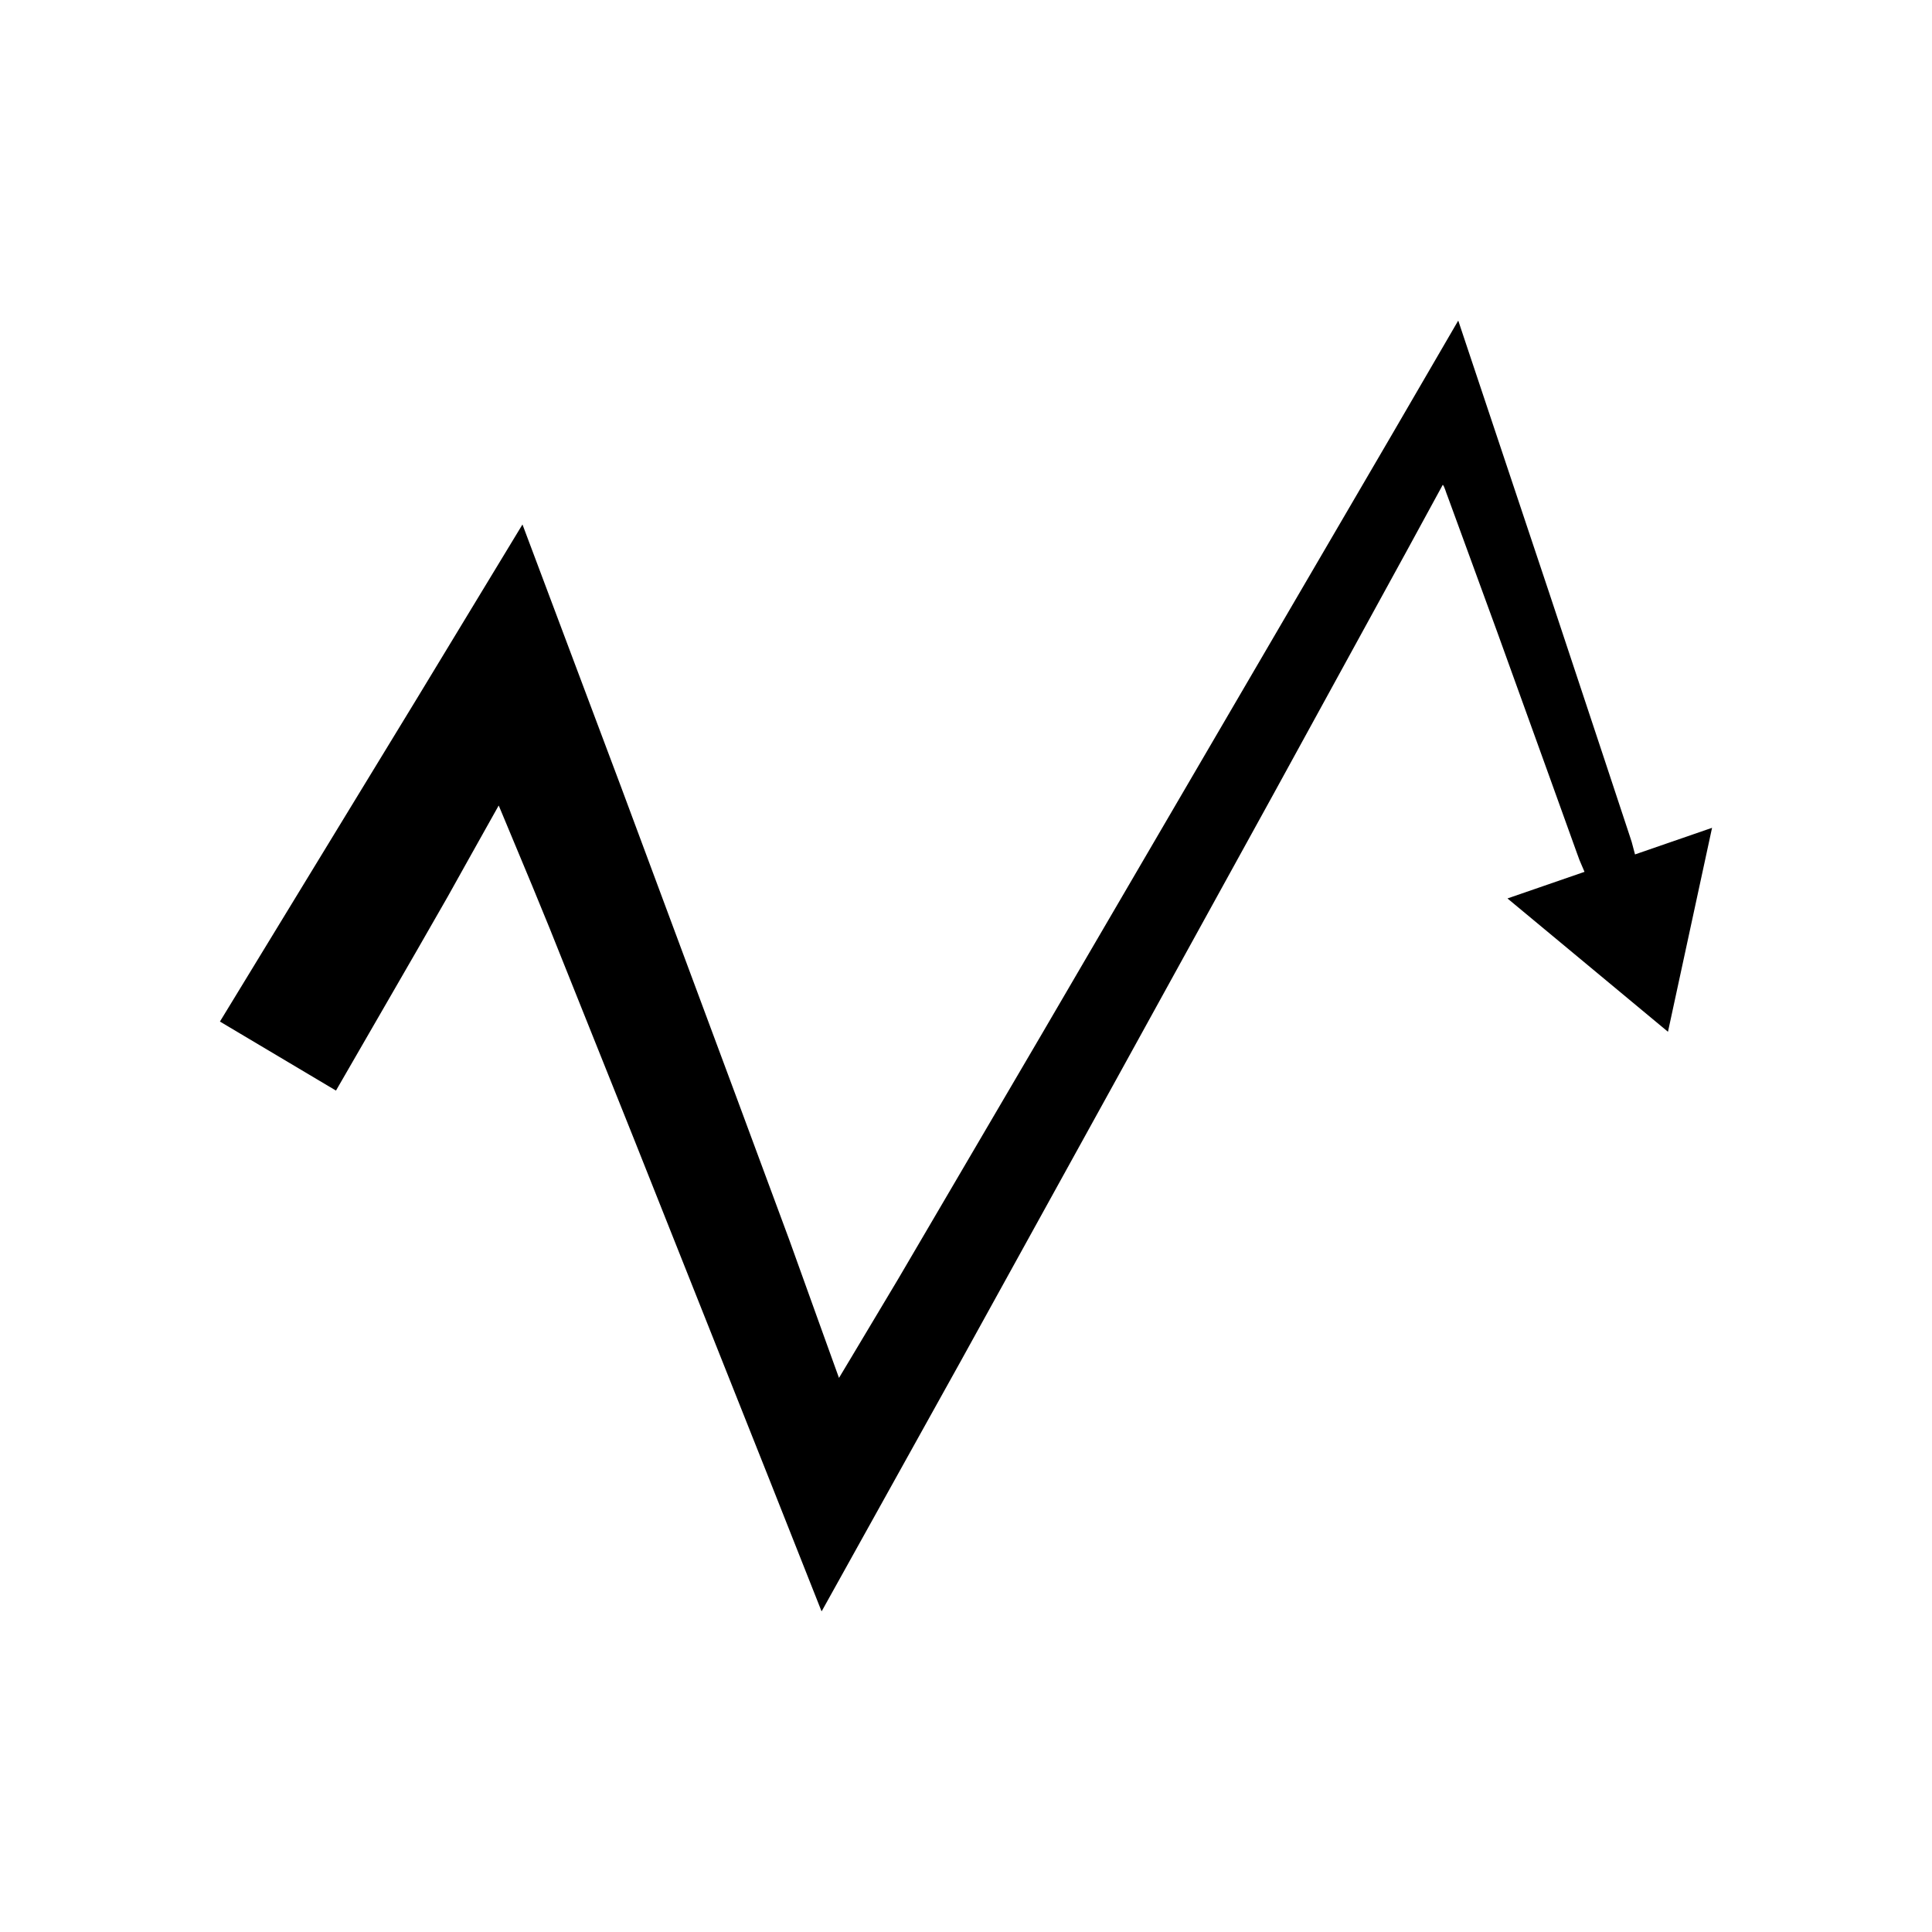 <?xml version="1.0" encoding="UTF-8"?>
<!-- Uploaded to: ICON Repo, www.svgrepo.com, Generator: ICON Repo Mixer Tools -->
<svg fill="#000000" width="800px" height="800px" version="1.1" viewBox="144 144 512 512" xmlns="http://www.w3.org/2000/svg">
 <path d="m586.03 417.43 6.906-31.953 4.777-22.098-20.418 7.051-0.75-2.824-0.125-0.469-0.648-1.984-6.769-20.469-14.445-43.555-17.52-52.453-4.457-13.34-1.117-3.348-0.559-1.676-0.281-0.84c-0.094-0.285-0.172-0.703-0.336-0.242l-3.41 5.863-13.758 23.66-93.324 159.78-37.801 64.457-11.875 19.863-2.867 4.785-0.711 1.184-0.176 0.297c-0.055 0.051-0.09-0.191-0.137-0.273l-0.258-0.707-1.023-2.832-4.016-11.141-7.727-21.492-13.902-37.527-30.676-82.496-22.672-60.363-2.871-7.641-0.359-0.957-0.18-0.477c-0.031-0.07-0.059-0.18-0.09-0.219l-0.129 0.211-1.023 1.688-2.051 3.383-8.234 13.574-16.609 27.391-52.125 85.48 30.754 18.293 21.176-36.676 8.445-14.734 4.848-8.688 5.039-9.004 2.59-4.621 0.656-1.168 0.328-0.586c0.102-0.113 0.16 0.289 0.246 0.406l0.934 2.238 7.781 18.668 4.562 11.121 7.434 18.574 14.871 37.148 35.918 90.328 10.371 26.195 2.574 6.5 0.641 1.621c0.113 0.18 0.199 0.746 0.336 0.602l0.441-0.793 1.758-3.164 7.012-12.609 27.645-49.723 41.242-74.711 41.613-75.531 35.41-64.605 7.531-13.828 1.914-3.508c0.484 0.496 0.867 2.137 1.309 3.152l2.578 7.039 10.621 29.055 13.695 37.953 7.301 20.285 0.715 1.961 0.191 0.449 1.148 2.684-20.418 7.051 17.395 14.445z"/>
</svg>